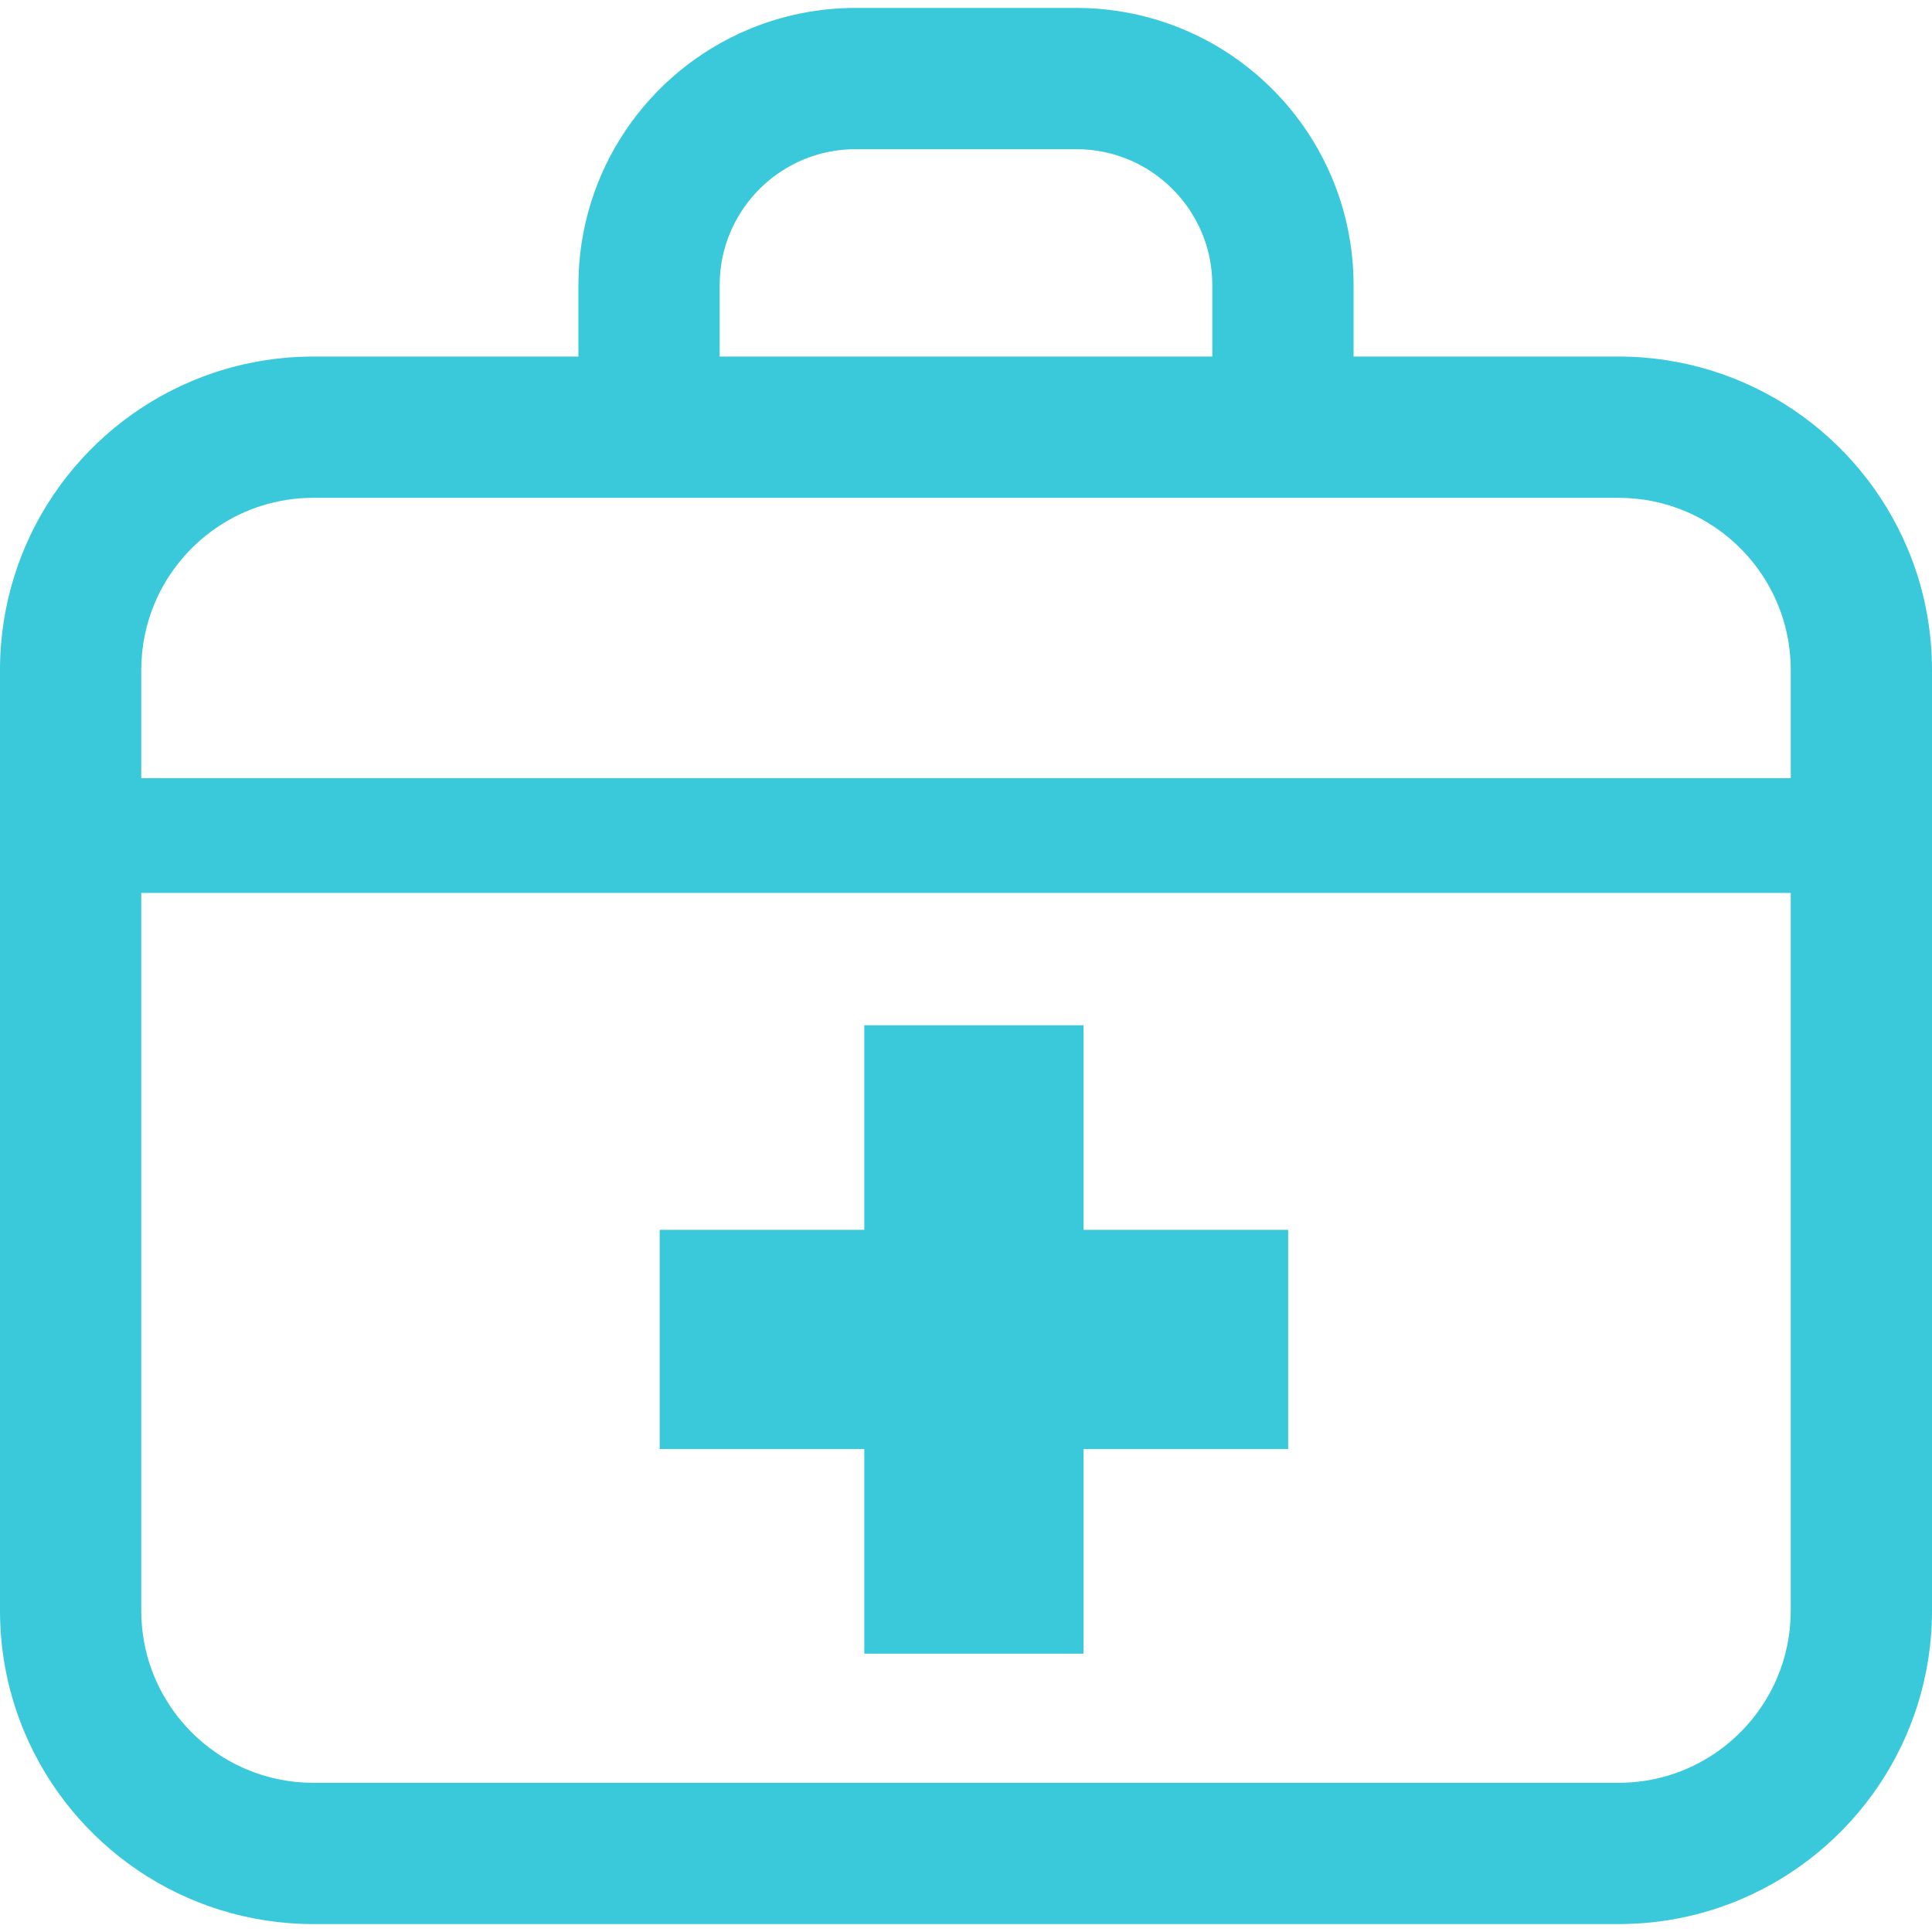 <!--?xml version="1.0" encoding="utf-8"?-->
<!-- Generator: Adobe Illustrator 18.1.1, SVG Export Plug-In . SVG Version: 6.00 Build 0)  -->

<svg version="1.1" id="_x32_" xmlns="http://www.w3.org/2000/svg" xmlns:xlink="http://www.w3.org/1999/xlink" x="0px" y="0px" viewBox="0 0 512 512" style="width: 512px; height: 512px; opacity: 1;" xml:space="preserve">
<style type="text/css">
	.st0{fill:#4B4B4B;}
</style>
<g>
	<path class="st0" d="M505.465,145.22c-6.322-14.934-16.828-27.578-30.072-36.536c-13.236-8.951-29.314-14.2-46.45-14.192h-70.23
		V75.574c0-10.095-2.06-19.803-5.785-28.604c-5.589-13.212-14.878-24.389-26.6-32.313C314.632,6.74,300.385,2.091,285.239,2.099
		h-58.478c-10.086,0-19.803,2.06-28.604,5.786c-13.212,5.588-24.396,14.878-32.313,26.598c-7.916,11.698-12.558,25.936-12.558,41.09
		v18.919H83.056c-11.413,0-22.392,2.329-32.329,6.536c-14.933,6.322-27.578,16.827-36.536,30.072
		C5.241,144.336-0.008,160.413,0,177.549v249.295c0,11.421,2.32,22.384,6.536,32.337c6.314,14.924,16.827,27.569,30.072,36.52
		c13.236,8.958,29.313,14.207,46.448,14.2h345.888c11.413,0.007,22.385-2.32,32.337-6.535c14.926-6.315,27.57-16.828,36.521-30.072
		c8.958-13.229,14.207-29.314,14.199-46.45V177.549C512,166.136,509.68,155.157,505.465,145.22z M190.722,75.574
		c0-5.028,1.01-9.724,2.826-14.026c2.723-6.44,7.317-11.981,13.079-15.872c5.777-3.884,12.612-6.133,20.134-6.141h58.478
		c5.027,0,9.716,1.01,14.017,2.826c6.449,2.715,11.981,7.317,15.873,13.079c3.891,5.777,6.141,12.604,6.141,20.134v18.919H190.722
		V75.574z M474.564,426.844c0,6.354-1.278,12.305-3.584,17.751c-3.449,8.16-9.258,15.162-16.544,20.087
		c-7.309,4.917-15.983,7.774-25.494,7.782H83.056c-6.353,0-12.297-1.279-17.751-3.583c-8.161-3.442-15.162-9.251-20.087-16.552
		c-4.917-7.292-7.774-15.974-7.782-25.486V236.643h437.129V426.844z M474.564,206.223H37.436v-28.674
		c0.008-6.346,1.278-12.297,3.584-17.751c3.44-8.162,9.258-15.162,16.551-20.088c7.294-4.917,15.976-7.774,25.486-7.782h345.888
		c6.354,0.008,12.297,1.278,17.751,3.584c8.162,3.442,15.162,9.258,20.088,16.544c4.917,7.301,7.766,15.983,7.782,25.494V206.223z" style="fill: rgb(57, 201, 219);"></path>
	<polygon class="st0" points="229.05,438.241 287.149,438.241 287.149,384.018 341.373,384.018 341.373,325.919 287.149,325.919 
		287.149,271.703 229.05,271.703 229.05,325.919 174.826,325.919 174.826,384.018 229.05,384.018 	" style="fill: rgb(57, 201, 219);"></polygon>
</g>
</svg>
